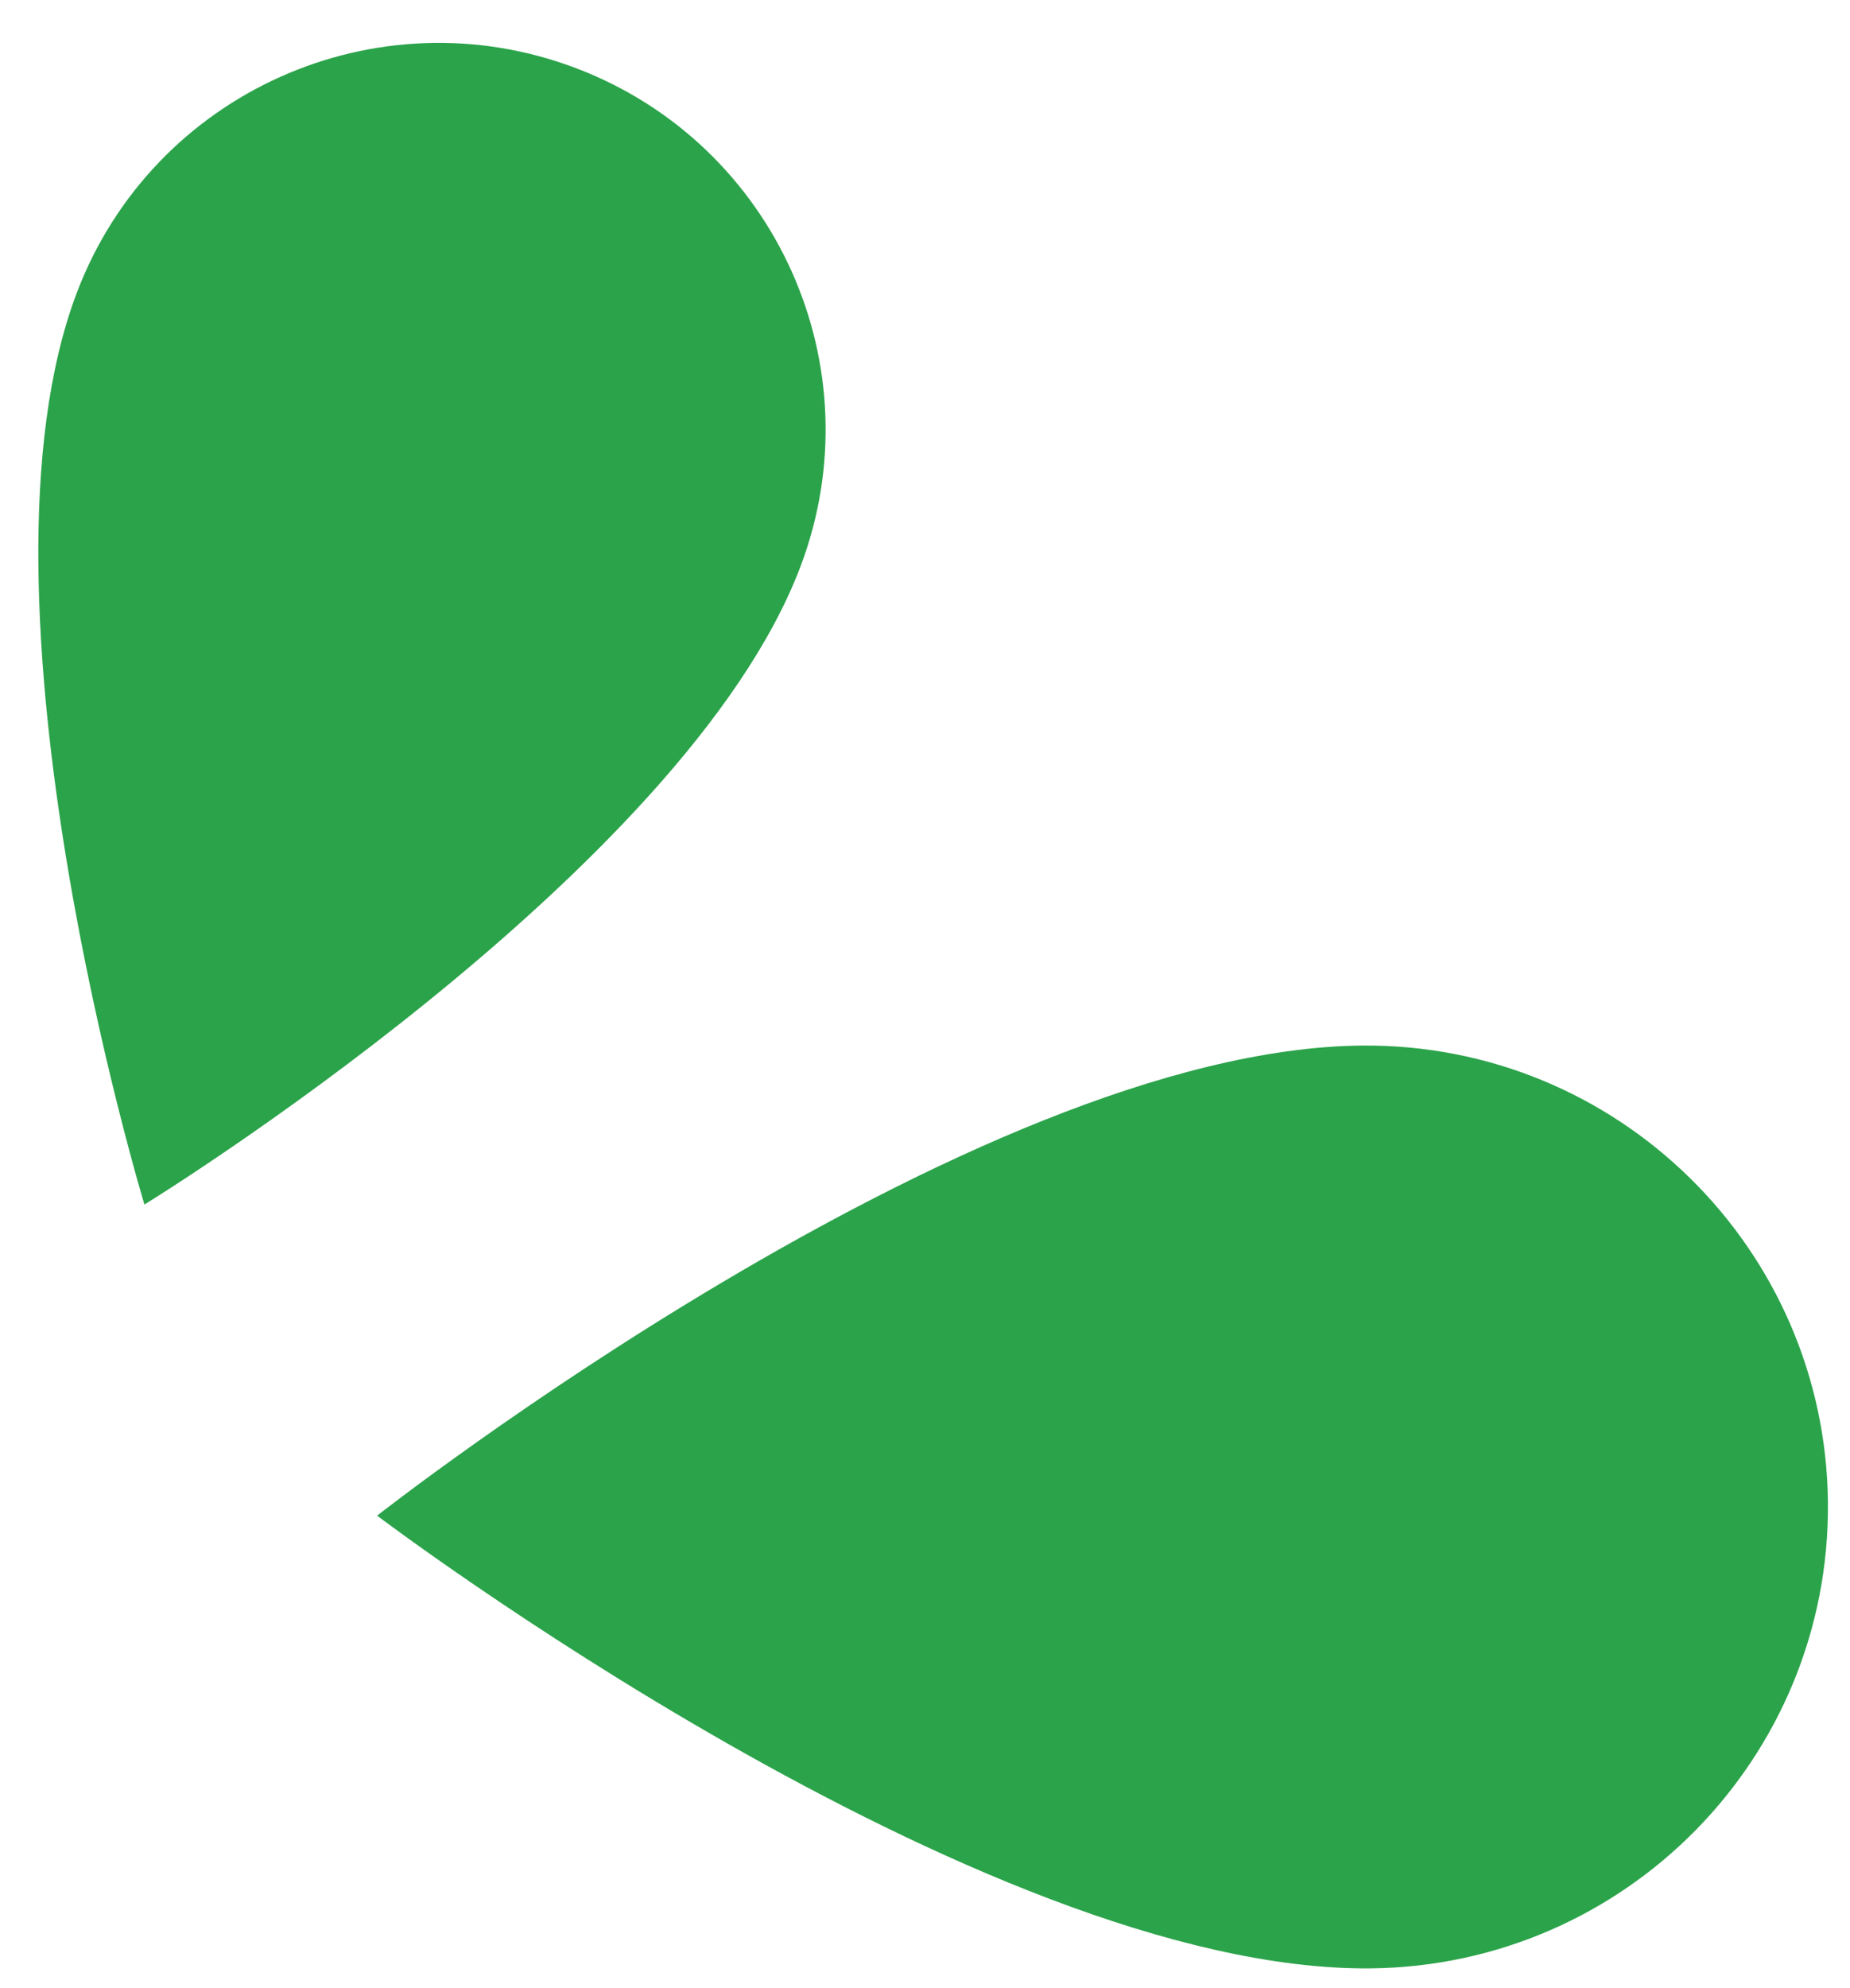<?xml version="1.0" encoding="UTF-8"?>
<svg width="27px" height="29px" viewBox="0 0 27 29" version="1.1" xmlns="http://www.w3.org/2000/svg" xmlns:xlink="http://www.w3.org/1999/xlink">
    <!-- Generator: Sketch 45.2 (43514) - http://www.bohemiancoding.com/sketch -->
    <title>character-cry2</title>
    <desc>Created with Sketch.</desc>
    <defs></defs>
    <g id="Page-1" stroke="none" stroke-width="1" fill="none" fill-rule="evenodd">
        <g id="Group-77" fill="#2BA34A">
            <g id="Group-9">
                <path d="M1.123,4.265 C2.23,1.353 5.491,-0.111 8.406,0.994 C11.321,2.1 12.788,5.355 11.68,8.271 C9.983,12.739 2.108,17.57 2.108,17.57 C2.108,17.57 -0.576,8.735 1.123,4.265" id="Fill-45"></path>
                <path d="M19.882,15.251 C23.602,15.221 26.644,18.206 26.678,21.921 C26.71,25.639 23.722,28.675 19.999,28.712 C14.29,28.761 5.504,22.108 5.504,22.108 C5.504,22.108 14.172,15.301 19.882,15.251" id="Fill-47"></path>
            </g>
        </g>
    </g>
</svg>